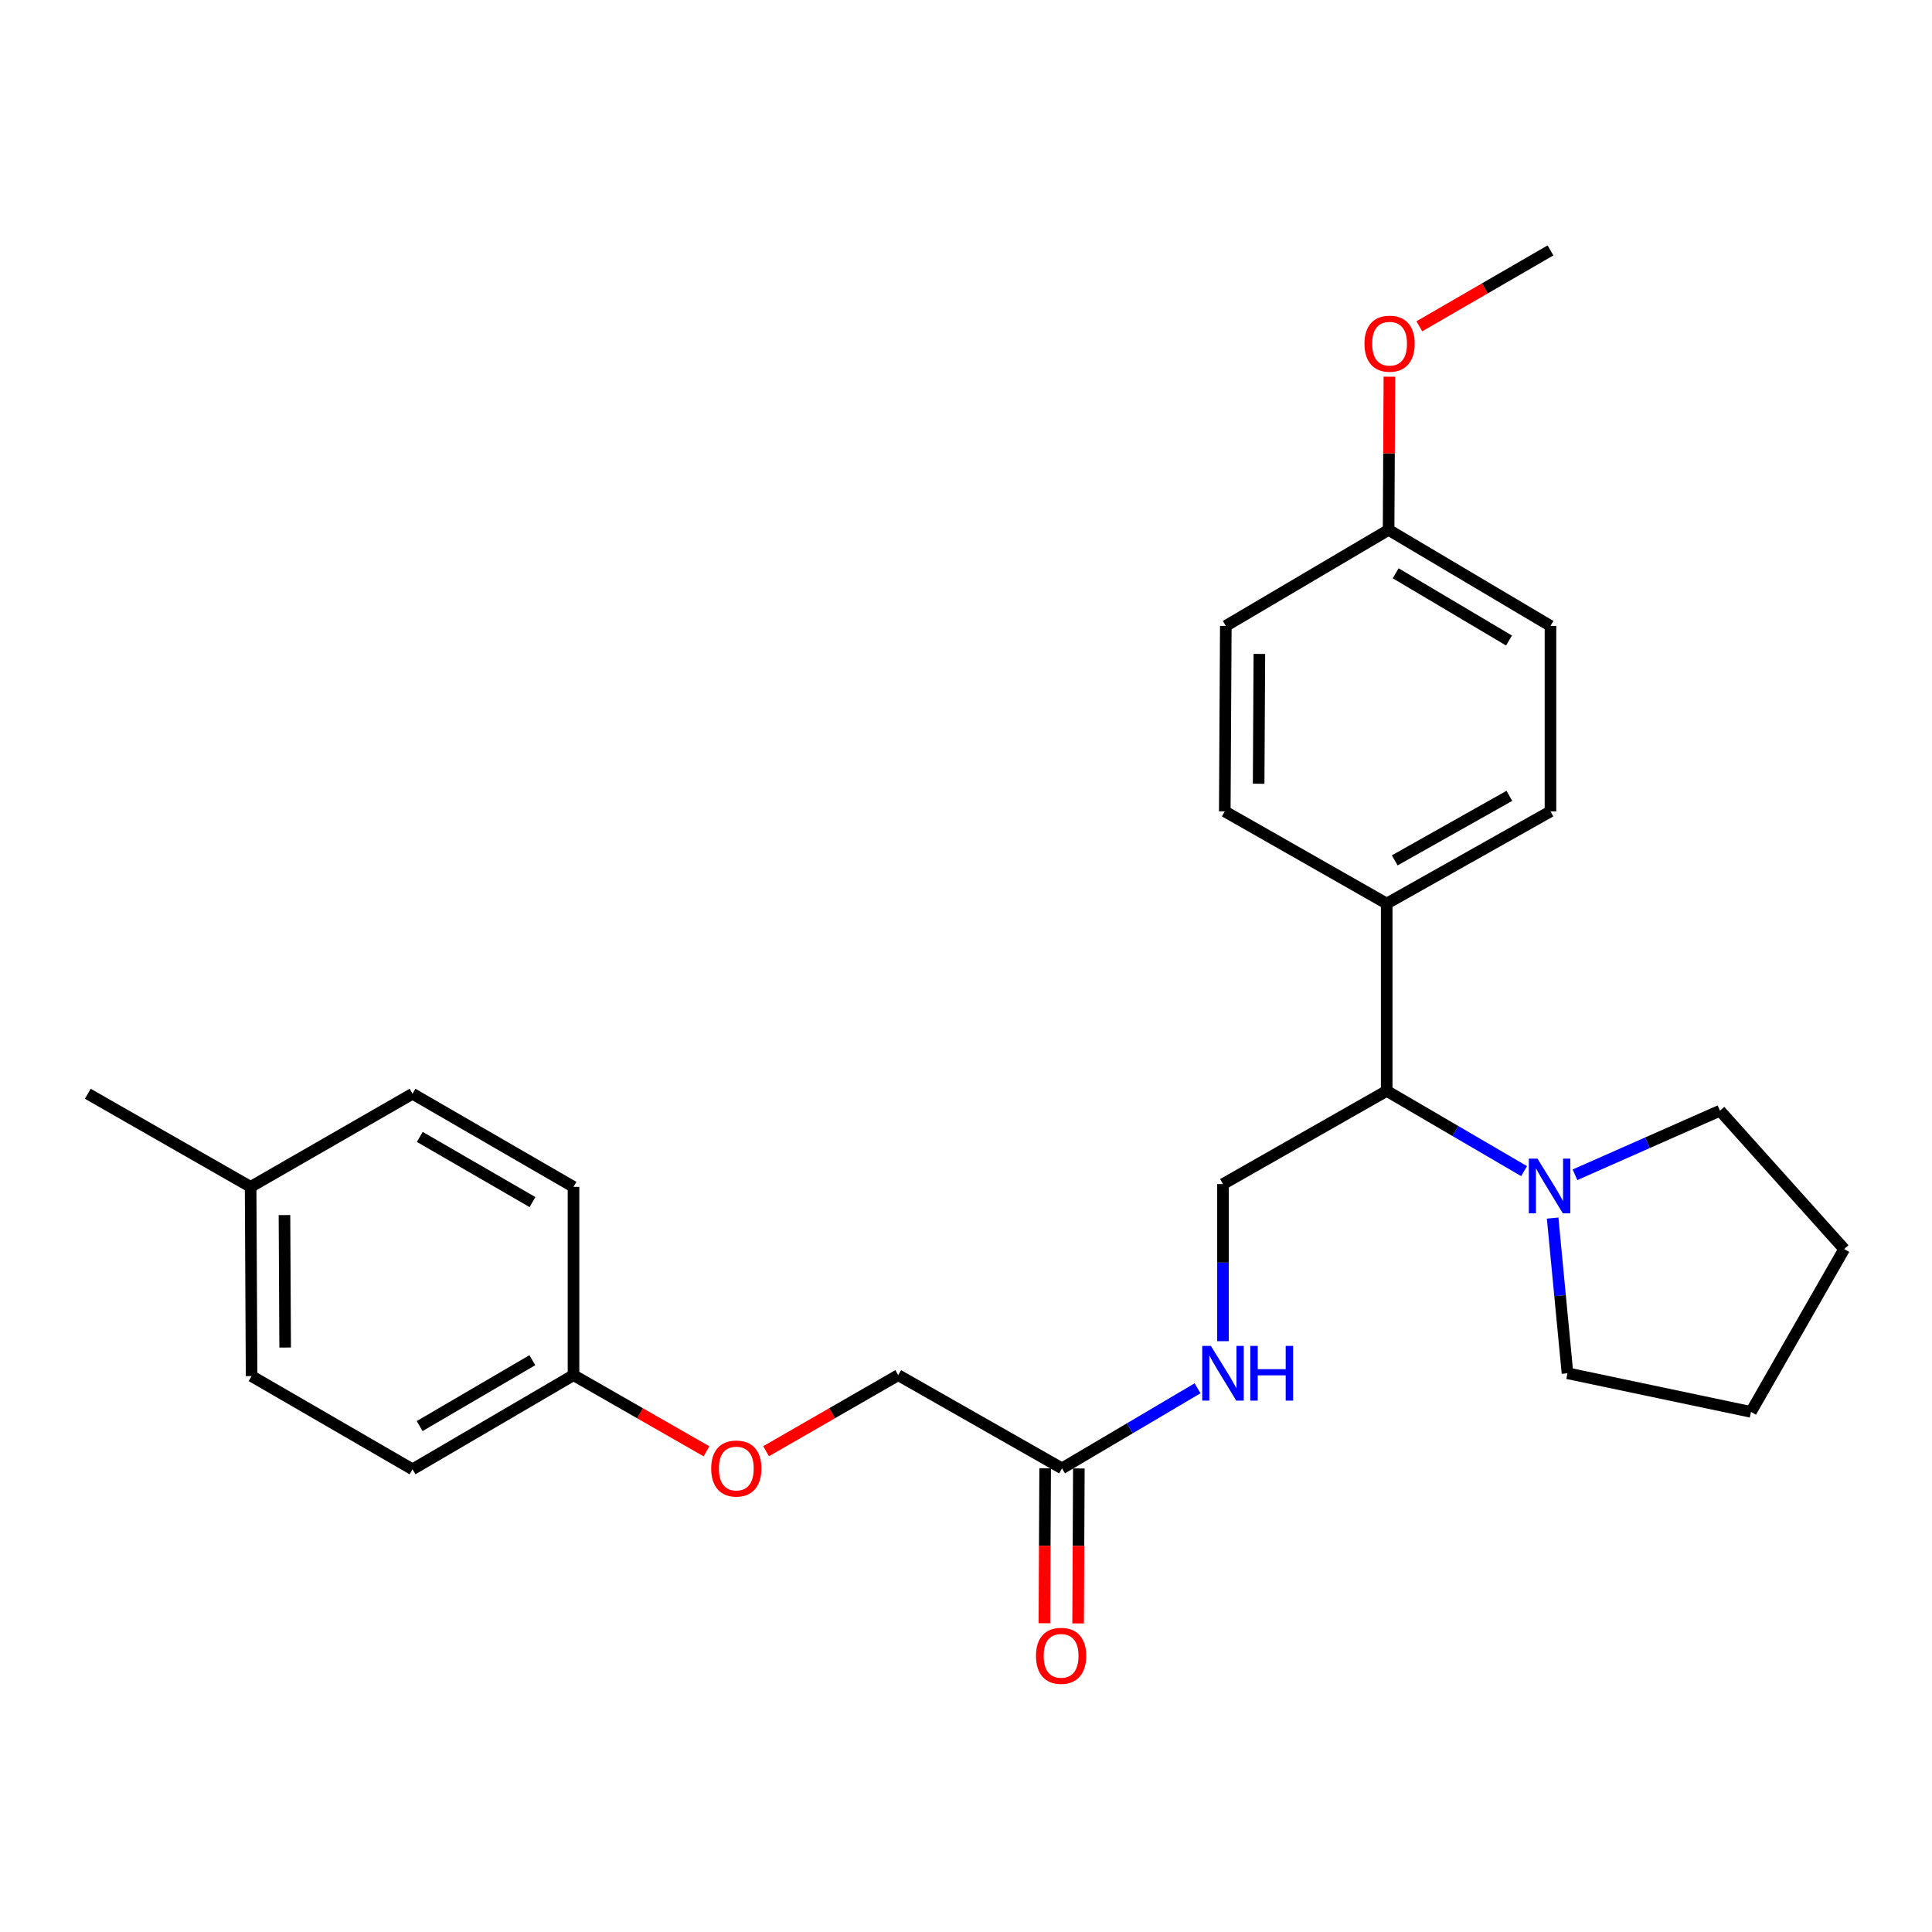 <?xml version='1.0' encoding='iso-8859-1'?>
<svg version='1.1' baseProfile='full'
              xmlns='http://www.w3.org/2000/svg'
                      xmlns:rdkit='http://www.rdkit.org/xml'
                      xmlns:xlink='http://www.w3.org/1999/xlink'
                  xml:space='preserve'
width='1000px' height='1000px' viewBox='0 0 1000 1000'>
<!-- END OF HEADER -->
<rect style='opacity:1.0;fill:#FFFFFF;stroke:none' width='1000' height='1000' x='0' y='0'> </rect>
<path class='bond-0' d='M 788.877,606.18 L 753.315,585.412' style='fill:none;fill-rule:evenodd;stroke:#0000FF;stroke-width:6px;stroke-linecap:butt;stroke-linejoin:miter;stroke-opacity:1' />
<path class='bond-0' d='M 753.315,585.412 L 717.754,564.644' style='fill:none;fill-rule:evenodd;stroke:#000000;stroke-width:6px;stroke-linecap:butt;stroke-linejoin:miter;stroke-opacity:1' />
<path class='bond-19' d='M 803.644,630.472 L 807.484,670.637' style='fill:none;fill-rule:evenodd;stroke:#0000FF;stroke-width:6px;stroke-linecap:butt;stroke-linejoin:miter;stroke-opacity:1' />
<path class='bond-19' d='M 807.484,670.637 L 811.325,710.802' style='fill:none;fill-rule:evenodd;stroke:#000000;stroke-width:6px;stroke-linecap:butt;stroke-linejoin:miter;stroke-opacity:1' />
<path class='bond-20' d='M 815.208,608.066 L 852.733,591.483' style='fill:none;fill-rule:evenodd;stroke:#0000FF;stroke-width:6px;stroke-linecap:butt;stroke-linejoin:miter;stroke-opacity:1' />
<path class='bond-20' d='M 852.733,591.483 L 890.258,574.9' style='fill:none;fill-rule:evenodd;stroke:#000000;stroke-width:6px;stroke-linecap:butt;stroke-linejoin:miter;stroke-opacity:1' />
<path class='bond-1' d='M 717.754,564.644 L 633.014,612.879' style='fill:none;fill-rule:evenodd;stroke:#000000;stroke-width:6px;stroke-linecap:butt;stroke-linejoin:miter;stroke-opacity:1' />
<path class='bond-4' d='M 717.754,564.644 L 717.754,467.69' style='fill:none;fill-rule:evenodd;stroke:#000000;stroke-width:6px;stroke-linecap:butt;stroke-linejoin:miter;stroke-opacity:1' />
<path class='bond-3' d='M 633.014,612.879 L 633.014,653.537' style='fill:none;fill-rule:evenodd;stroke:#000000;stroke-width:6px;stroke-linecap:butt;stroke-linejoin:miter;stroke-opacity:1' />
<path class='bond-3' d='M 633.014,653.537 L 633.014,694.194' style='fill:none;fill-rule:evenodd;stroke:#0000FF;stroke-width:6px;stroke-linecap:butt;stroke-linejoin:miter;stroke-opacity:1' />
<path class='bond-2' d='M 549.689,760.026 L 584.771,739.301' style='fill:none;fill-rule:evenodd;stroke:#000000;stroke-width:6px;stroke-linecap:butt;stroke-linejoin:miter;stroke-opacity:1' />
<path class='bond-2' d='M 584.771,739.301 L 619.854,718.576' style='fill:none;fill-rule:evenodd;stroke:#0000FF;stroke-width:6px;stroke-linecap:butt;stroke-linejoin:miter;stroke-opacity:1' />
<path class='bond-5' d='M 540.965,759.984 L 540.772,800.084' style='fill:none;fill-rule:evenodd;stroke:#000000;stroke-width:6px;stroke-linecap:butt;stroke-linejoin:miter;stroke-opacity:1' />
<path class='bond-5' d='M 540.772,800.084 L 540.58,840.184' style='fill:none;fill-rule:evenodd;stroke:#FF0000;stroke-width:6px;stroke-linecap:butt;stroke-linejoin:miter;stroke-opacity:1' />
<path class='bond-5' d='M 558.413,760.068 L 558.22,800.168' style='fill:none;fill-rule:evenodd;stroke:#000000;stroke-width:6px;stroke-linecap:butt;stroke-linejoin:miter;stroke-opacity:1' />
<path class='bond-5' d='M 558.22,800.168 L 558.028,840.268' style='fill:none;fill-rule:evenodd;stroke:#FF0000;stroke-width:6px;stroke-linecap:butt;stroke-linejoin:miter;stroke-opacity:1' />
<path class='bond-9' d='M 549.689,760.026 L 464.919,711.781' style='fill:none;fill-rule:evenodd;stroke:#000000;stroke-width:6px;stroke-linecap:butt;stroke-linejoin:miter;stroke-opacity:1' />
<path class='bond-6' d='M 717.754,467.69 L 802.523,419.97' style='fill:none;fill-rule:evenodd;stroke:#000000;stroke-width:6px;stroke-linecap:butt;stroke-linejoin:miter;stroke-opacity:1' />
<path class='bond-6' d='M 721.91,445.328 L 781.248,411.923' style='fill:none;fill-rule:evenodd;stroke:#000000;stroke-width:6px;stroke-linecap:butt;stroke-linejoin:miter;stroke-opacity:1' />
<path class='bond-7' d='M 717.754,467.69 L 633.944,419.97' style='fill:none;fill-rule:evenodd;stroke:#000000;stroke-width:6px;stroke-linecap:butt;stroke-linejoin:miter;stroke-opacity:1' />
<path class='bond-13' d='M 802.523,419.97 L 802.523,323.975' style='fill:none;fill-rule:evenodd;stroke:#000000;stroke-width:6px;stroke-linecap:butt;stroke-linejoin:miter;stroke-opacity:1' />
<path class='bond-12' d='M 633.944,419.97 L 634.477,323.975' style='fill:none;fill-rule:evenodd;stroke:#000000;stroke-width:6px;stroke-linecap:butt;stroke-linejoin:miter;stroke-opacity:1' />
<path class='bond-12' d='M 651.472,405.667 L 651.845,338.471' style='fill:none;fill-rule:evenodd;stroke:#000000;stroke-width:6px;stroke-linecap:butt;stroke-linejoin:miter;stroke-opacity:1' />
<path class='bond-8' d='M 396.527,751.151 L 430.723,731.466' style='fill:none;fill-rule:evenodd;stroke:#FF0000;stroke-width:6px;stroke-linecap:butt;stroke-linejoin:miter;stroke-opacity:1' />
<path class='bond-8' d='M 430.723,731.466 L 464.919,711.781' style='fill:none;fill-rule:evenodd;stroke:#000000;stroke-width:6px;stroke-linecap:butt;stroke-linejoin:miter;stroke-opacity:1' />
<path class='bond-10' d='M 365.682,751.193 L 331.263,731.487' style='fill:none;fill-rule:evenodd;stroke:#FF0000;stroke-width:6px;stroke-linecap:butt;stroke-linejoin:miter;stroke-opacity:1' />
<path class='bond-10' d='M 331.263,731.487 L 296.845,711.781' style='fill:none;fill-rule:evenodd;stroke:#000000;stroke-width:6px;stroke-linecap:butt;stroke-linejoin:miter;stroke-opacity:1' />
<path class='bond-15' d='M 296.845,711.781 L 296.845,614.323' style='fill:none;fill-rule:evenodd;stroke:#000000;stroke-width:6px;stroke-linecap:butt;stroke-linejoin:miter;stroke-opacity:1' />
<path class='bond-16' d='M 296.845,711.781 L 213.52,760.51' style='fill:none;fill-rule:evenodd;stroke:#000000;stroke-width:6px;stroke-linecap:butt;stroke-linejoin:miter;stroke-opacity:1' />
<path class='bond-16' d='M 275.538,704.029 L 217.21,738.139' style='fill:none;fill-rule:evenodd;stroke:#000000;stroke-width:6px;stroke-linecap:butt;stroke-linejoin:miter;stroke-opacity:1' />
<path class='bond-11' d='M 718.733,274.267 L 634.477,323.975' style='fill:none;fill-rule:evenodd;stroke:#000000;stroke-width:6px;stroke-linecap:butt;stroke-linejoin:miter;stroke-opacity:1' />
<path class='bond-21' d='M 718.733,274.267 L 718.944,234.623' style='fill:none;fill-rule:evenodd;stroke:#000000;stroke-width:6px;stroke-linecap:butt;stroke-linejoin:miter;stroke-opacity:1' />
<path class='bond-21' d='M 718.944,234.623 L 719.155,194.979' style='fill:none;fill-rule:evenodd;stroke:#FF0000;stroke-width:6px;stroke-linecap:butt;stroke-linejoin:miter;stroke-opacity:1' />
<path class='bond-27' d='M 718.733,274.267 L 802.523,323.975' style='fill:none;fill-rule:evenodd;stroke:#000000;stroke-width:6px;stroke-linecap:butt;stroke-linejoin:miter;stroke-opacity:1' />
<path class='bond-27' d='M 722.399,296.73 L 781.052,331.525' style='fill:none;fill-rule:evenodd;stroke:#000000;stroke-width:6px;stroke-linecap:butt;stroke-linejoin:miter;stroke-opacity:1' />
<path class='bond-14' d='M 129.72,614.323 L 130.224,712.266' style='fill:none;fill-rule:evenodd;stroke:#000000;stroke-width:6px;stroke-linecap:butt;stroke-linejoin:miter;stroke-opacity:1' />
<path class='bond-14' d='M 147.243,628.925 L 147.596,697.485' style='fill:none;fill-rule:evenodd;stroke:#000000;stroke-width:6px;stroke-linecap:butt;stroke-linejoin:miter;stroke-opacity:1' />
<path class='bond-22' d='M 129.72,614.323 L 45.455,566.128' style='fill:none;fill-rule:evenodd;stroke:#000000;stroke-width:6px;stroke-linecap:butt;stroke-linejoin:miter;stroke-opacity:1' />
<path class='bond-28' d='M 129.72,614.323 L 213.52,566.128' style='fill:none;fill-rule:evenodd;stroke:#000000;stroke-width:6px;stroke-linecap:butt;stroke-linejoin:miter;stroke-opacity:1' />
<path class='bond-18' d='M 296.845,614.323 L 213.52,566.128' style='fill:none;fill-rule:evenodd;stroke:#000000;stroke-width:6px;stroke-linecap:butt;stroke-linejoin:miter;stroke-opacity:1' />
<path class='bond-18' d='M 275.61,622.198 L 217.282,588.461' style='fill:none;fill-rule:evenodd;stroke:#000000;stroke-width:6px;stroke-linecap:butt;stroke-linejoin:miter;stroke-opacity:1' />
<path class='bond-17' d='M 213.52,760.51 L 130.224,712.266' style='fill:none;fill-rule:evenodd;stroke:#000000;stroke-width:6px;stroke-linecap:butt;stroke-linejoin:miter;stroke-opacity:1' />
<path class='bond-25' d='M 811.325,710.802 L 906.301,730.79' style='fill:none;fill-rule:evenodd;stroke:#000000;stroke-width:6px;stroke-linecap:butt;stroke-linejoin:miter;stroke-opacity:1' />
<path class='bond-24' d='M 890.258,574.9 L 954.545,646.515' style='fill:none;fill-rule:evenodd;stroke:#000000;stroke-width:6px;stroke-linecap:butt;stroke-linejoin:miter;stroke-opacity:1' />
<path class='bond-23' d='M 734.652,168.892 L 768.587,149.252' style='fill:none;fill-rule:evenodd;stroke:#FF0000;stroke-width:6px;stroke-linecap:butt;stroke-linejoin:miter;stroke-opacity:1' />
<path class='bond-23' d='M 768.587,149.252 L 802.523,129.612' style='fill:none;fill-rule:evenodd;stroke:#000000;stroke-width:6px;stroke-linecap:butt;stroke-linejoin:miter;stroke-opacity:1' />
<path class='bond-26' d='M 954.545,646.515 L 906.301,730.79' style='fill:none;fill-rule:evenodd;stroke:#000000;stroke-width:6px;stroke-linecap:butt;stroke-linejoin:miter;stroke-opacity:1' />
<path  class='atom-0' d='M 795.798 599.717
L 805.078 614.717
Q 805.998 616.197, 807.478 618.877
Q 808.958 621.557, 809.038 621.717
L 809.038 599.717
L 812.798 599.717
L 812.798 628.037
L 808.918 628.037
L 798.958 611.637
Q 797.798 609.717, 796.558 607.517
Q 795.358 605.317, 794.998 604.637
L 794.998 628.037
L 791.318 628.037
L 791.318 599.717
L 795.798 599.717
' fill='#0000FF'/>
<path  class='atom-4' d='M 626.754 696.642
L 636.034 711.642
Q 636.954 713.122, 638.434 715.802
Q 639.914 718.482, 639.994 718.642
L 639.994 696.642
L 643.754 696.642
L 643.754 724.962
L 639.874 724.962
L 629.914 708.562
Q 628.754 706.642, 627.514 704.442
Q 626.314 702.242, 625.954 701.562
L 625.954 724.962
L 622.274 724.962
L 622.274 696.642
L 626.754 696.642
' fill='#0000FF'/>
<path  class='atom-4' d='M 647.154 696.642
L 650.994 696.642
L 650.994 708.682
L 665.474 708.682
L 665.474 696.642
L 669.314 696.642
L 669.314 724.962
L 665.474 724.962
L 665.474 711.882
L 650.994 711.882
L 650.994 724.962
L 647.154 724.962
L 647.154 696.642
' fill='#0000FF'/>
<path  class='atom-6' d='M 536.223 857.05
Q 536.223 850.25, 539.583 846.45
Q 542.943 842.65, 549.223 842.65
Q 555.503 842.65, 558.863 846.45
Q 562.223 850.25, 562.223 857.05
Q 562.223 863.93, 558.823 867.85
Q 555.423 871.73, 549.223 871.73
Q 542.983 871.73, 539.583 867.85
Q 536.223 863.97, 536.223 857.05
M 549.223 868.53
Q 553.543 868.53, 555.863 865.65
Q 558.223 862.73, 558.223 857.05
Q 558.223 851.49, 555.863 848.69
Q 553.543 845.85, 549.223 845.85
Q 544.903 845.85, 542.543 848.65
Q 540.223 851.45, 540.223 857.05
Q 540.223 862.77, 542.543 865.65
Q 544.903 868.53, 549.223 868.53
' fill='#FF0000'/>
<path  class='atom-9' d='M 368.11 760.106
Q 368.11 753.306, 371.47 749.506
Q 374.83 745.706, 381.11 745.706
Q 387.39 745.706, 390.75 749.506
Q 394.11 753.306, 394.11 760.106
Q 394.11 766.986, 390.71 770.906
Q 387.31 774.786, 381.11 774.786
Q 374.87 774.786, 371.47 770.906
Q 368.11 767.026, 368.11 760.106
M 381.11 771.586
Q 385.43 771.586, 387.75 768.706
Q 390.11 765.786, 390.11 760.106
Q 390.11 754.546, 387.75 751.746
Q 385.43 748.906, 381.11 748.906
Q 376.79 748.906, 374.43 751.706
Q 372.11 754.506, 372.11 760.106
Q 372.11 765.826, 374.43 768.706
Q 376.79 771.586, 381.11 771.586
' fill='#FF0000'/>
<path  class='atom-22' d='M 706.247 177.888
Q 706.247 171.088, 709.607 167.288
Q 712.967 163.488, 719.247 163.488
Q 725.527 163.488, 728.887 167.288
Q 732.247 171.088, 732.247 177.888
Q 732.247 184.768, 728.847 188.688
Q 725.447 192.568, 719.247 192.568
Q 713.007 192.568, 709.607 188.688
Q 706.247 184.808, 706.247 177.888
M 719.247 189.368
Q 723.567 189.368, 725.887 186.488
Q 728.247 183.568, 728.247 177.888
Q 728.247 172.328, 725.887 169.528
Q 723.567 166.688, 719.247 166.688
Q 714.927 166.688, 712.567 169.488
Q 710.247 172.288, 710.247 177.888
Q 710.247 183.608, 712.567 186.488
Q 714.927 189.368, 719.247 189.368
' fill='#FF0000'/>
</svg>
